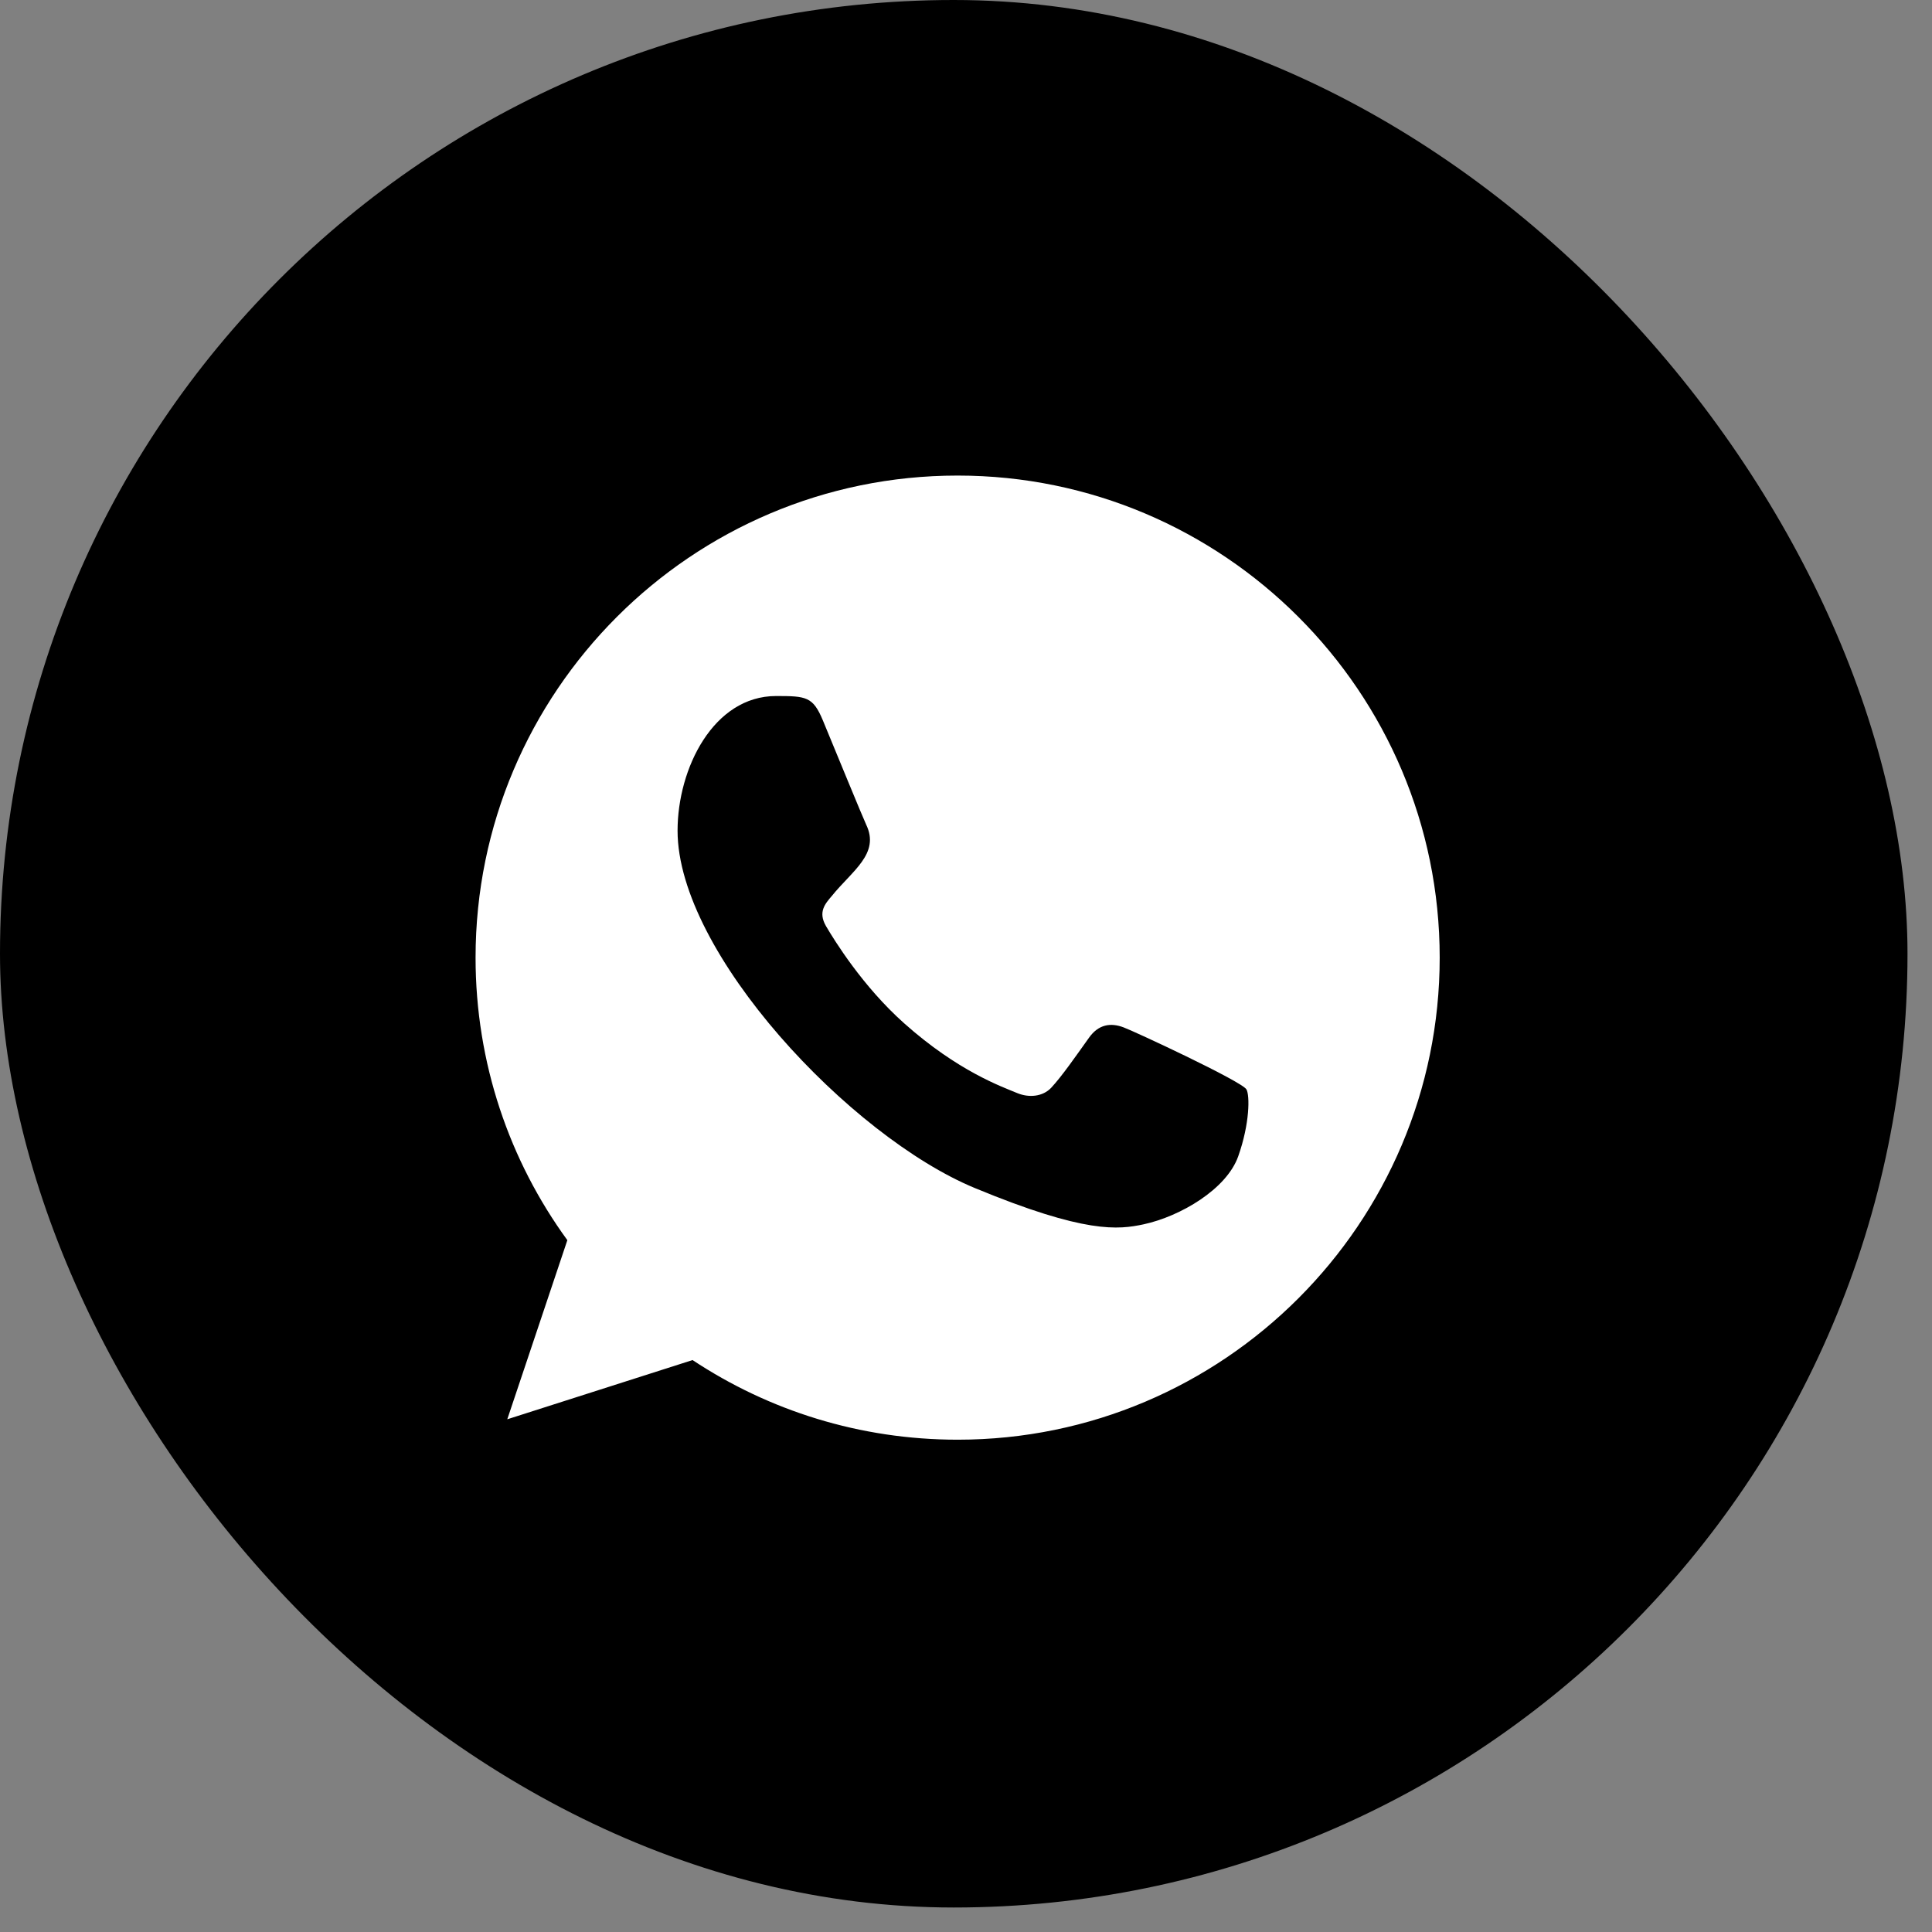 <?xml version="1.0" encoding="UTF-8"?> <svg xmlns="http://www.w3.org/2000/svg" width="65" height="65" viewBox="0 0 65 65" fill="none"><rect x="0" y="0" width="65" height="65" fill="#808080" stroke="none"/><rect width="64.176" height="64.176" rx="32.088" fill="black"></rect><path fill-rule="evenodd" clip-rule="evenodd" d="M41.659 38.902C41.268 40.008 39.714 40.924 38.475 41.191C37.627 41.371 36.521 41.514 32.794 39.969C28.608 38.235 22.796 32.058 22.796 27.947C22.796 25.854 24.002 23.417 26.112 23.417C27.127 23.417 27.351 23.437 27.685 24.238C28.076 25.182 29.03 27.509 29.143 27.747C29.612 28.725 28.666 29.298 27.98 30.15C27.762 30.406 27.513 30.683 27.791 31.16C28.066 31.628 29.02 33.182 30.421 34.429C32.231 36.042 33.699 36.557 34.224 36.776C34.615 36.938 35.082 36.9 35.368 36.595C35.73 36.204 36.179 35.556 36.636 34.916C36.959 34.459 37.369 34.402 37.799 34.564C38.089 34.664 41.779 36.378 41.935 36.652C42.05 36.852 42.05 37.796 41.659 38.902ZM32.221 16H32.213C23.272 16 16 23.274 16 32.218C16 35.765 17.143 39.055 19.088 41.724L17.067 47.75L23.3 45.758C25.864 47.455 28.924 48.437 32.221 48.437C41.163 48.437 48.437 41.162 48.437 32.218C48.437 23.274 41.163 16 32.221 16Z" fill="white"></path></svg> 